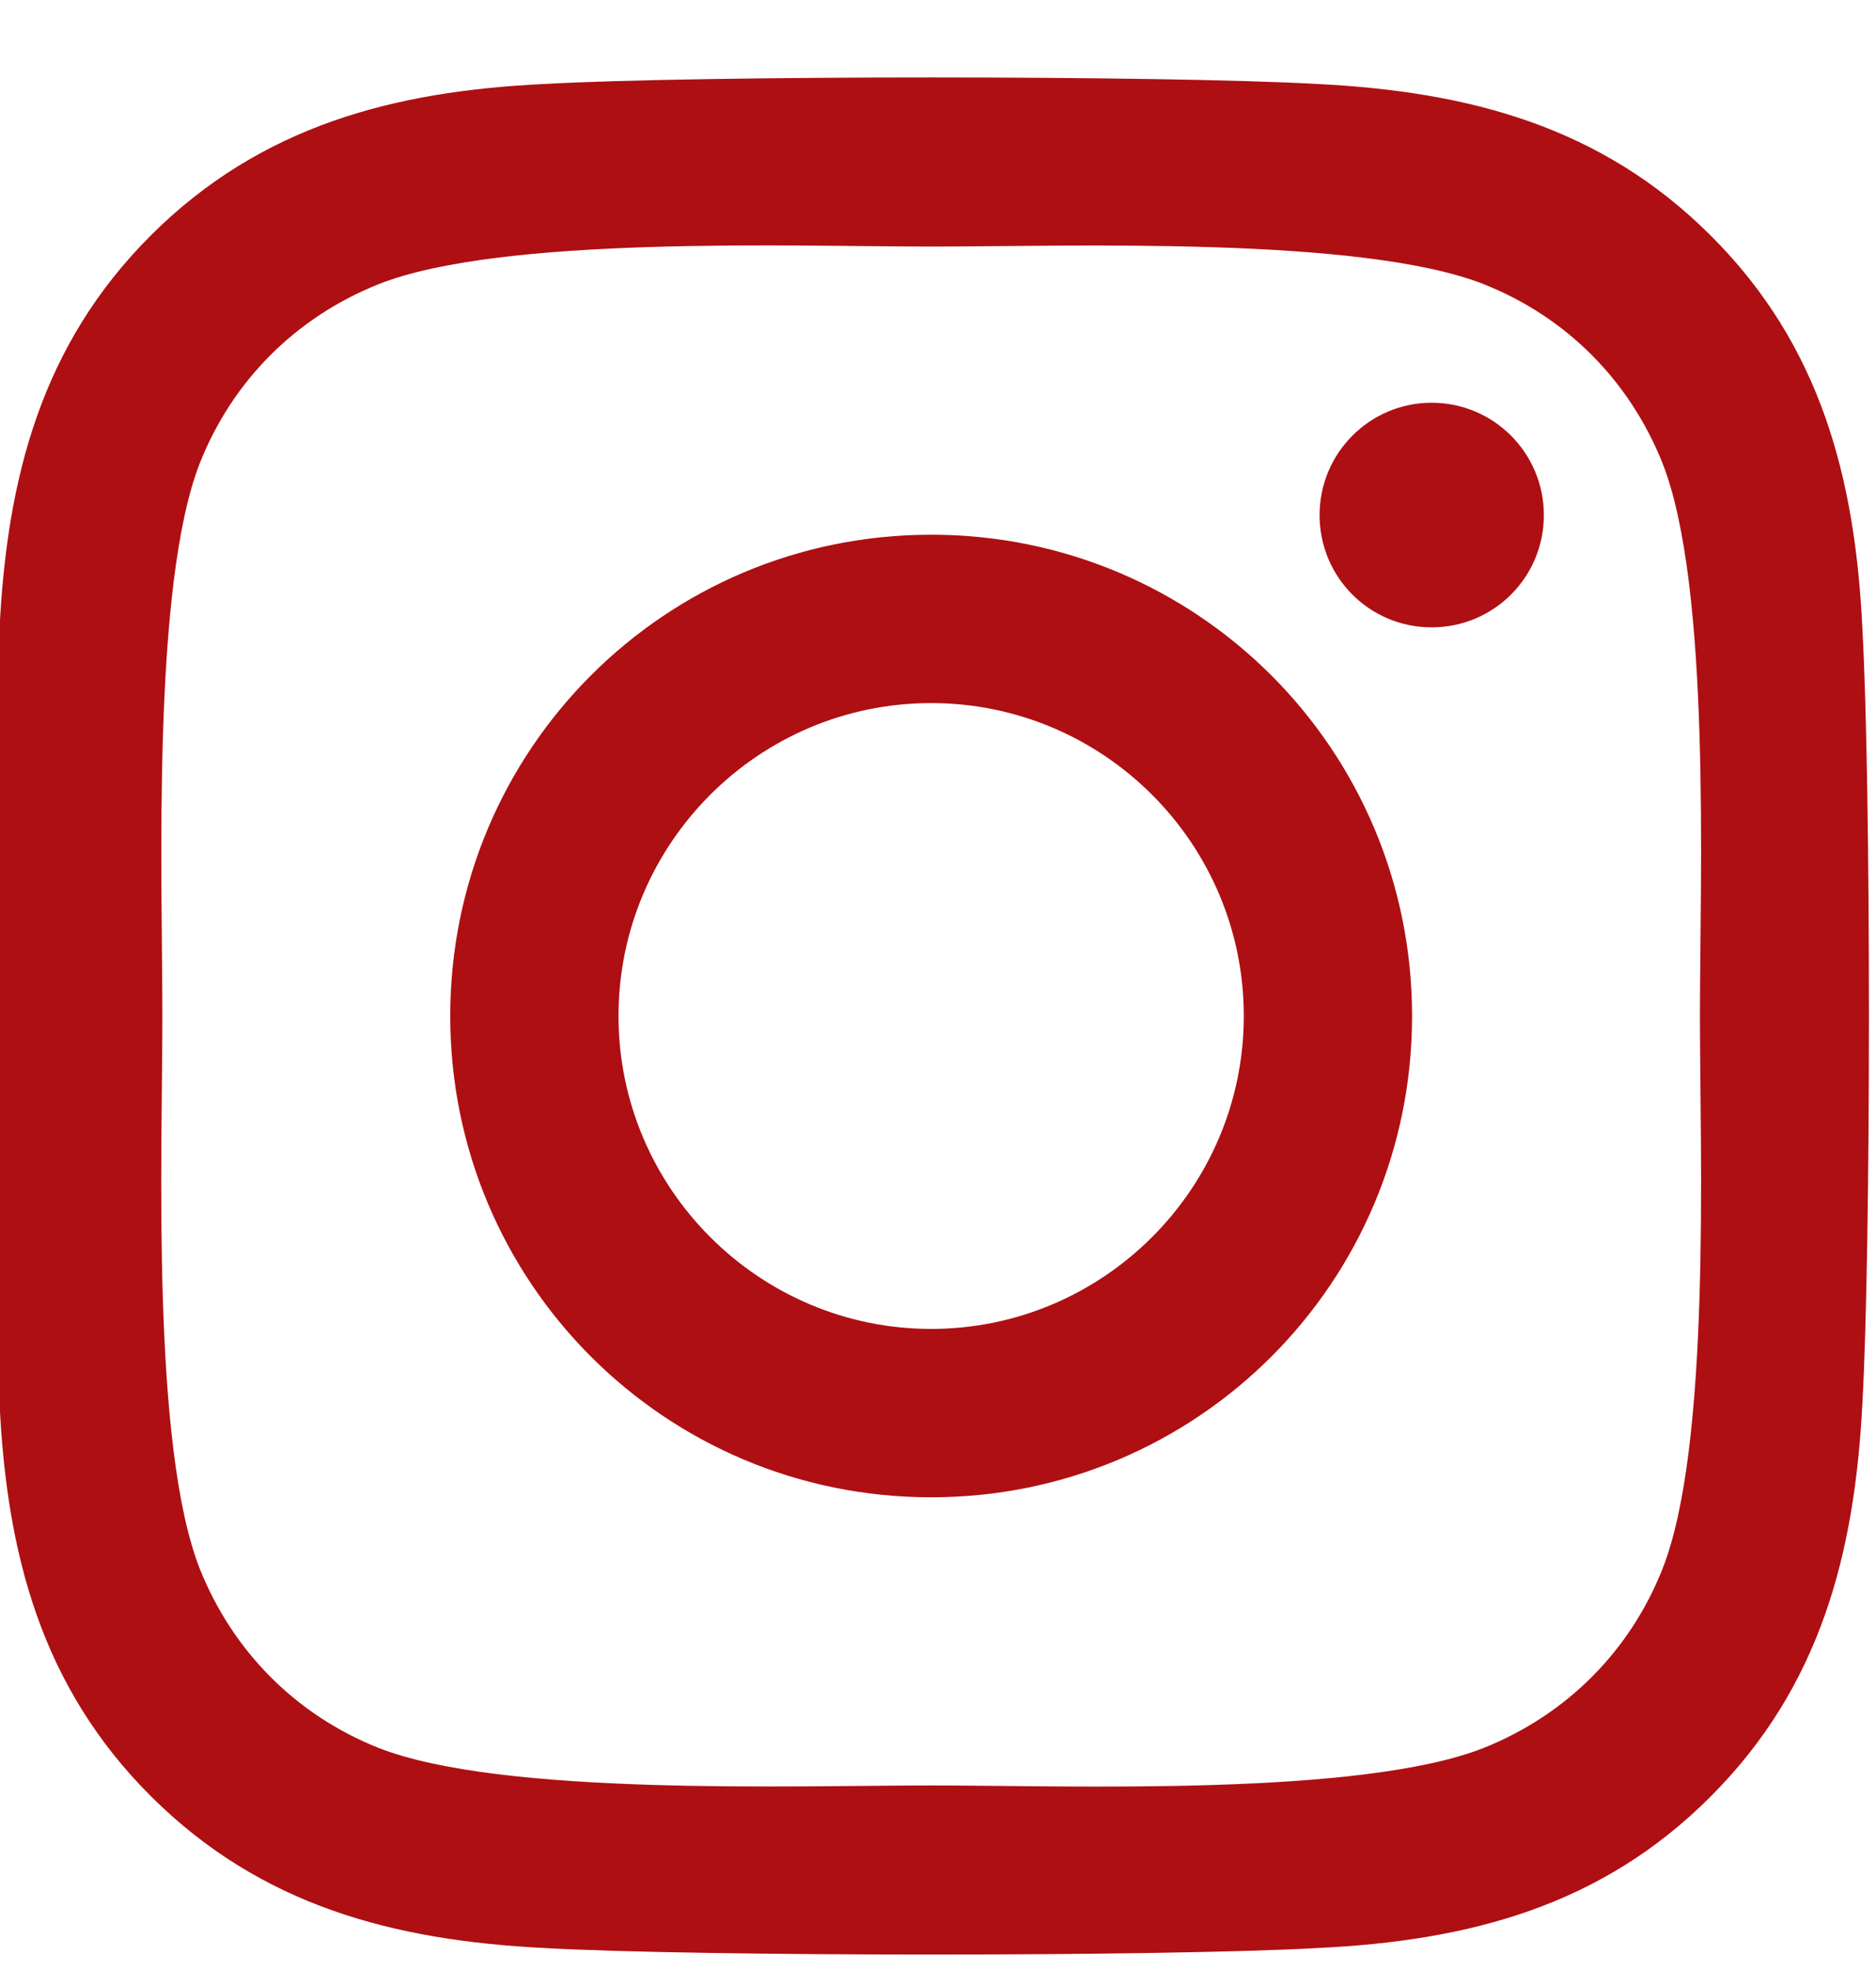 <svg width="20" height="21" viewBox="0 0 20 21" fill="none" xmlns="http://www.w3.org/2000/svg">
<path d="M9.927 5.697C7.089 5.697 4.8 7.987 4.8 10.825C4.8 13.663 7.089 15.953 9.927 15.953C12.765 15.953 15.054 13.663 15.054 10.825C15.054 7.987 12.765 5.697 9.927 5.697ZM9.927 14.159C8.093 14.159 6.594 12.664 6.594 10.825C6.594 8.986 8.089 7.491 9.927 7.491C11.765 7.491 13.26 8.986 13.26 10.825C13.26 12.664 11.761 14.159 9.927 14.159ZM16.459 5.488C16.459 6.152 15.924 6.684 15.263 6.684C14.598 6.684 14.068 6.148 14.068 5.488C14.068 4.827 14.603 4.291 15.263 4.291C15.924 4.291 16.459 4.827 16.459 5.488ZM19.855 6.701C19.779 5.099 19.413 3.68 18.239 2.511C17.07 1.342 15.652 0.976 14.05 0.895C12.399 0.802 7.451 0.802 5.8 0.895C4.203 0.971 2.784 1.337 1.61 2.506C0.437 3.676 0.075 5.095 -0.005 6.697C-0.099 8.348 -0.099 13.297 -0.005 14.949C0.071 16.551 0.437 17.97 1.61 19.139C2.784 20.308 4.198 20.674 5.8 20.755C7.451 20.848 12.399 20.848 14.05 20.755C15.652 20.679 17.07 20.313 18.239 19.139C19.408 17.97 19.774 16.551 19.855 14.949C19.948 13.297 19.948 8.353 19.855 6.701ZM17.722 16.72C17.374 17.595 16.7 18.269 15.821 18.622C14.505 19.144 11.382 19.023 9.927 19.023C8.472 19.023 5.345 19.139 4.033 18.622C3.158 18.273 2.485 17.599 2.132 16.72C1.61 15.404 1.731 12.28 1.731 10.825C1.731 9.37 1.615 6.242 2.132 4.93C2.48 4.055 3.154 3.381 4.033 3.029C5.349 2.506 8.472 2.627 9.927 2.627C11.382 2.627 14.509 2.511 15.821 3.029C16.696 3.377 17.369 4.05 17.722 4.93C18.244 6.246 18.123 9.37 18.123 10.825C18.123 12.28 18.244 15.408 17.722 16.72Z" fill="#AE0F13"/>
</svg>
